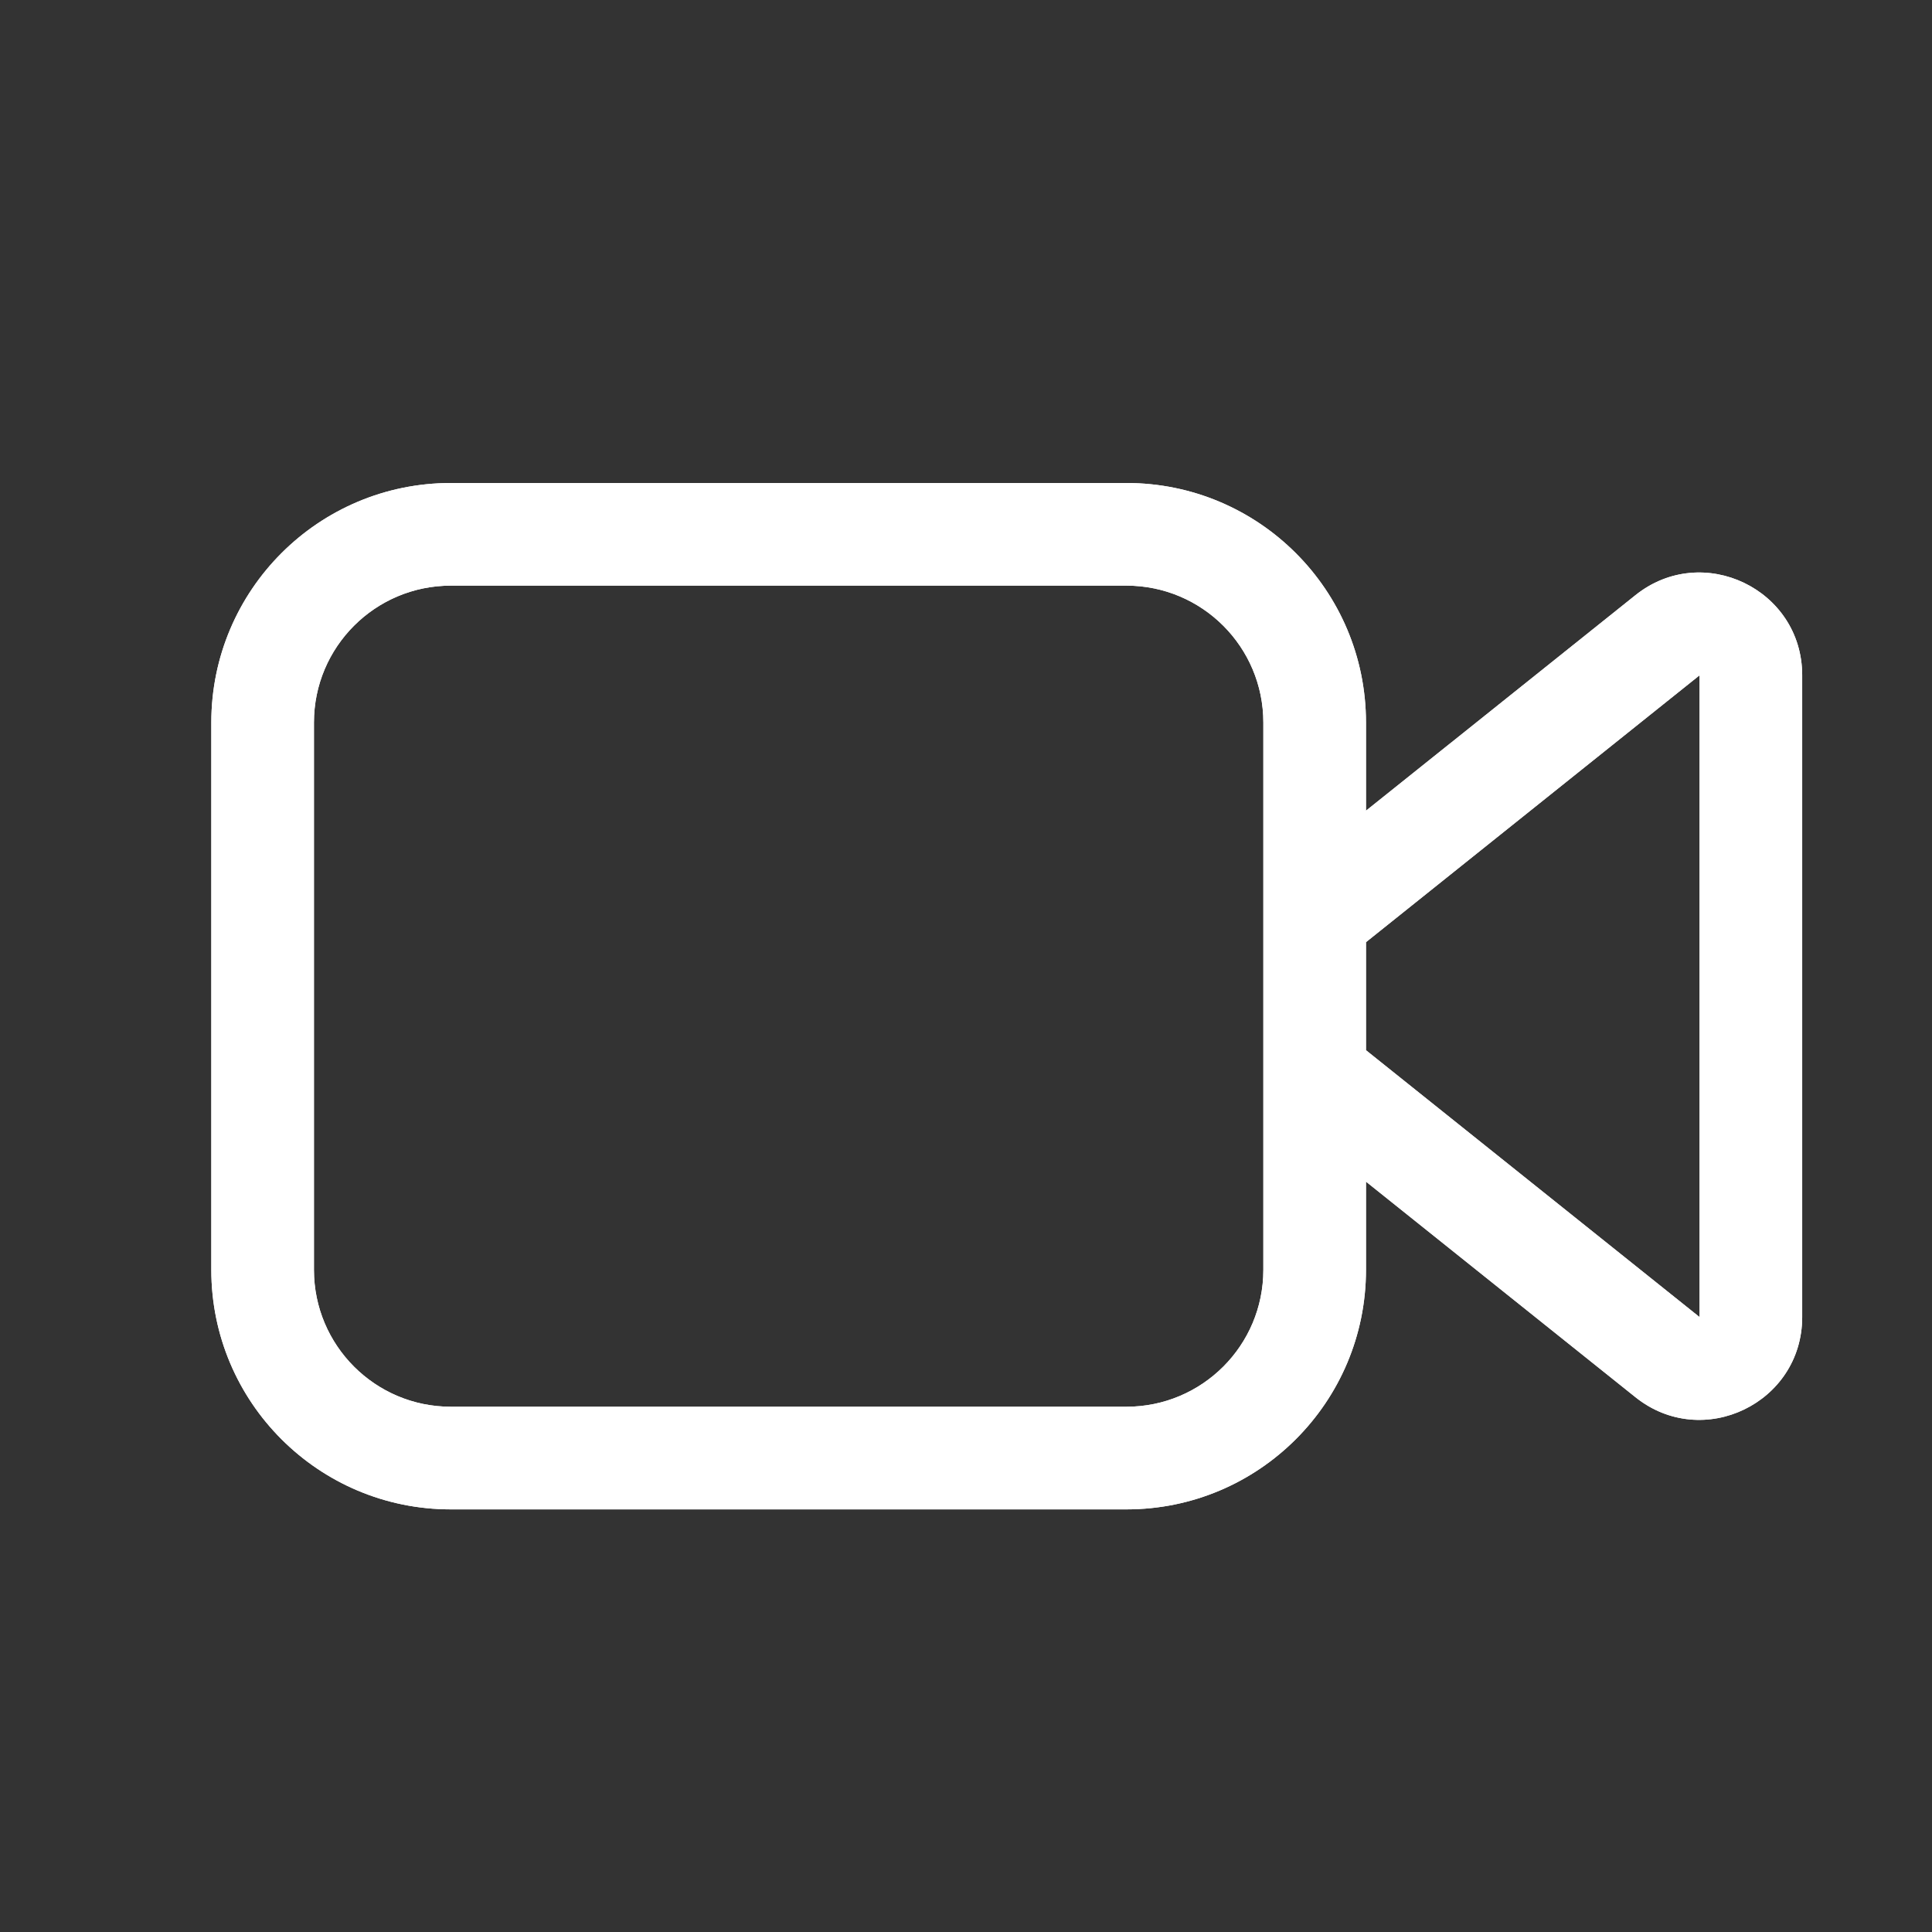 <svg width="32" height="32" viewBox="0 0 32 32" fill="none" xmlns="http://www.w3.org/2000/svg">
<rect x="0" y="0" width="32" height="32" fill="#333333" stroke="none"/>
<path fill-rule="evenodd" clip-rule="evenodd" d="M3.5 11.967C3.5 9.776 5.276 8 7.467 8H18.658C20.849 8 22.625 9.776 22.625 11.967V13.428L27.088 9.858C28.2 8.968 29.85 9.759 29.85 11.185V21.815C29.85 23.24 28.201 24.033 27.088 23.142L22.625 19.572V21.033C22.625 23.224 20.849 25 18.658 25H7.467C5.276 25 3.5 23.224 3.5 21.033V11.967ZM7.467 9.7H18.658C19.91 9.7 20.925 10.715 20.925 11.967V21.033C20.925 22.285 19.91 23.3 18.658 23.3H7.467C6.215 23.3 5.2 22.285 5.2 21.033V11.967C5.2 10.715 6.215 9.7 7.467 9.7ZM22.625 17.395L28.15 21.815V11.185L22.625 15.605V17.395Z" fill="white"/>
<path fill-rule="evenodd" clip-rule="evenodd" d="M7.467 8C5.276 8 3.5 9.776 3.5 11.967V21.033C3.5 23.224 5.276 25 7.467 25H18.658C20.849 25 22.625 23.224 22.625 21.033V19.572L27.088 23.142C28.201 24.033 29.85 23.24 29.85 21.815V11.185C29.85 9.759 28.2 8.968 27.088 9.858L22.625 13.428V11.967C22.625 9.776 20.849 8 18.658 8H7.467ZM18.658 9.7H7.467C6.215 9.7 5.2 10.715 5.2 11.967V21.033C5.2 22.285 6.215 23.3 7.467 23.3H18.658C19.91 23.3 20.925 22.285 20.925 21.033V11.967C20.925 10.715 19.91 9.7 18.658 9.7ZM28.15 21.815L22.625 17.395V15.605L28.15 11.185V21.815Z" fill="white"/>
</svg>
